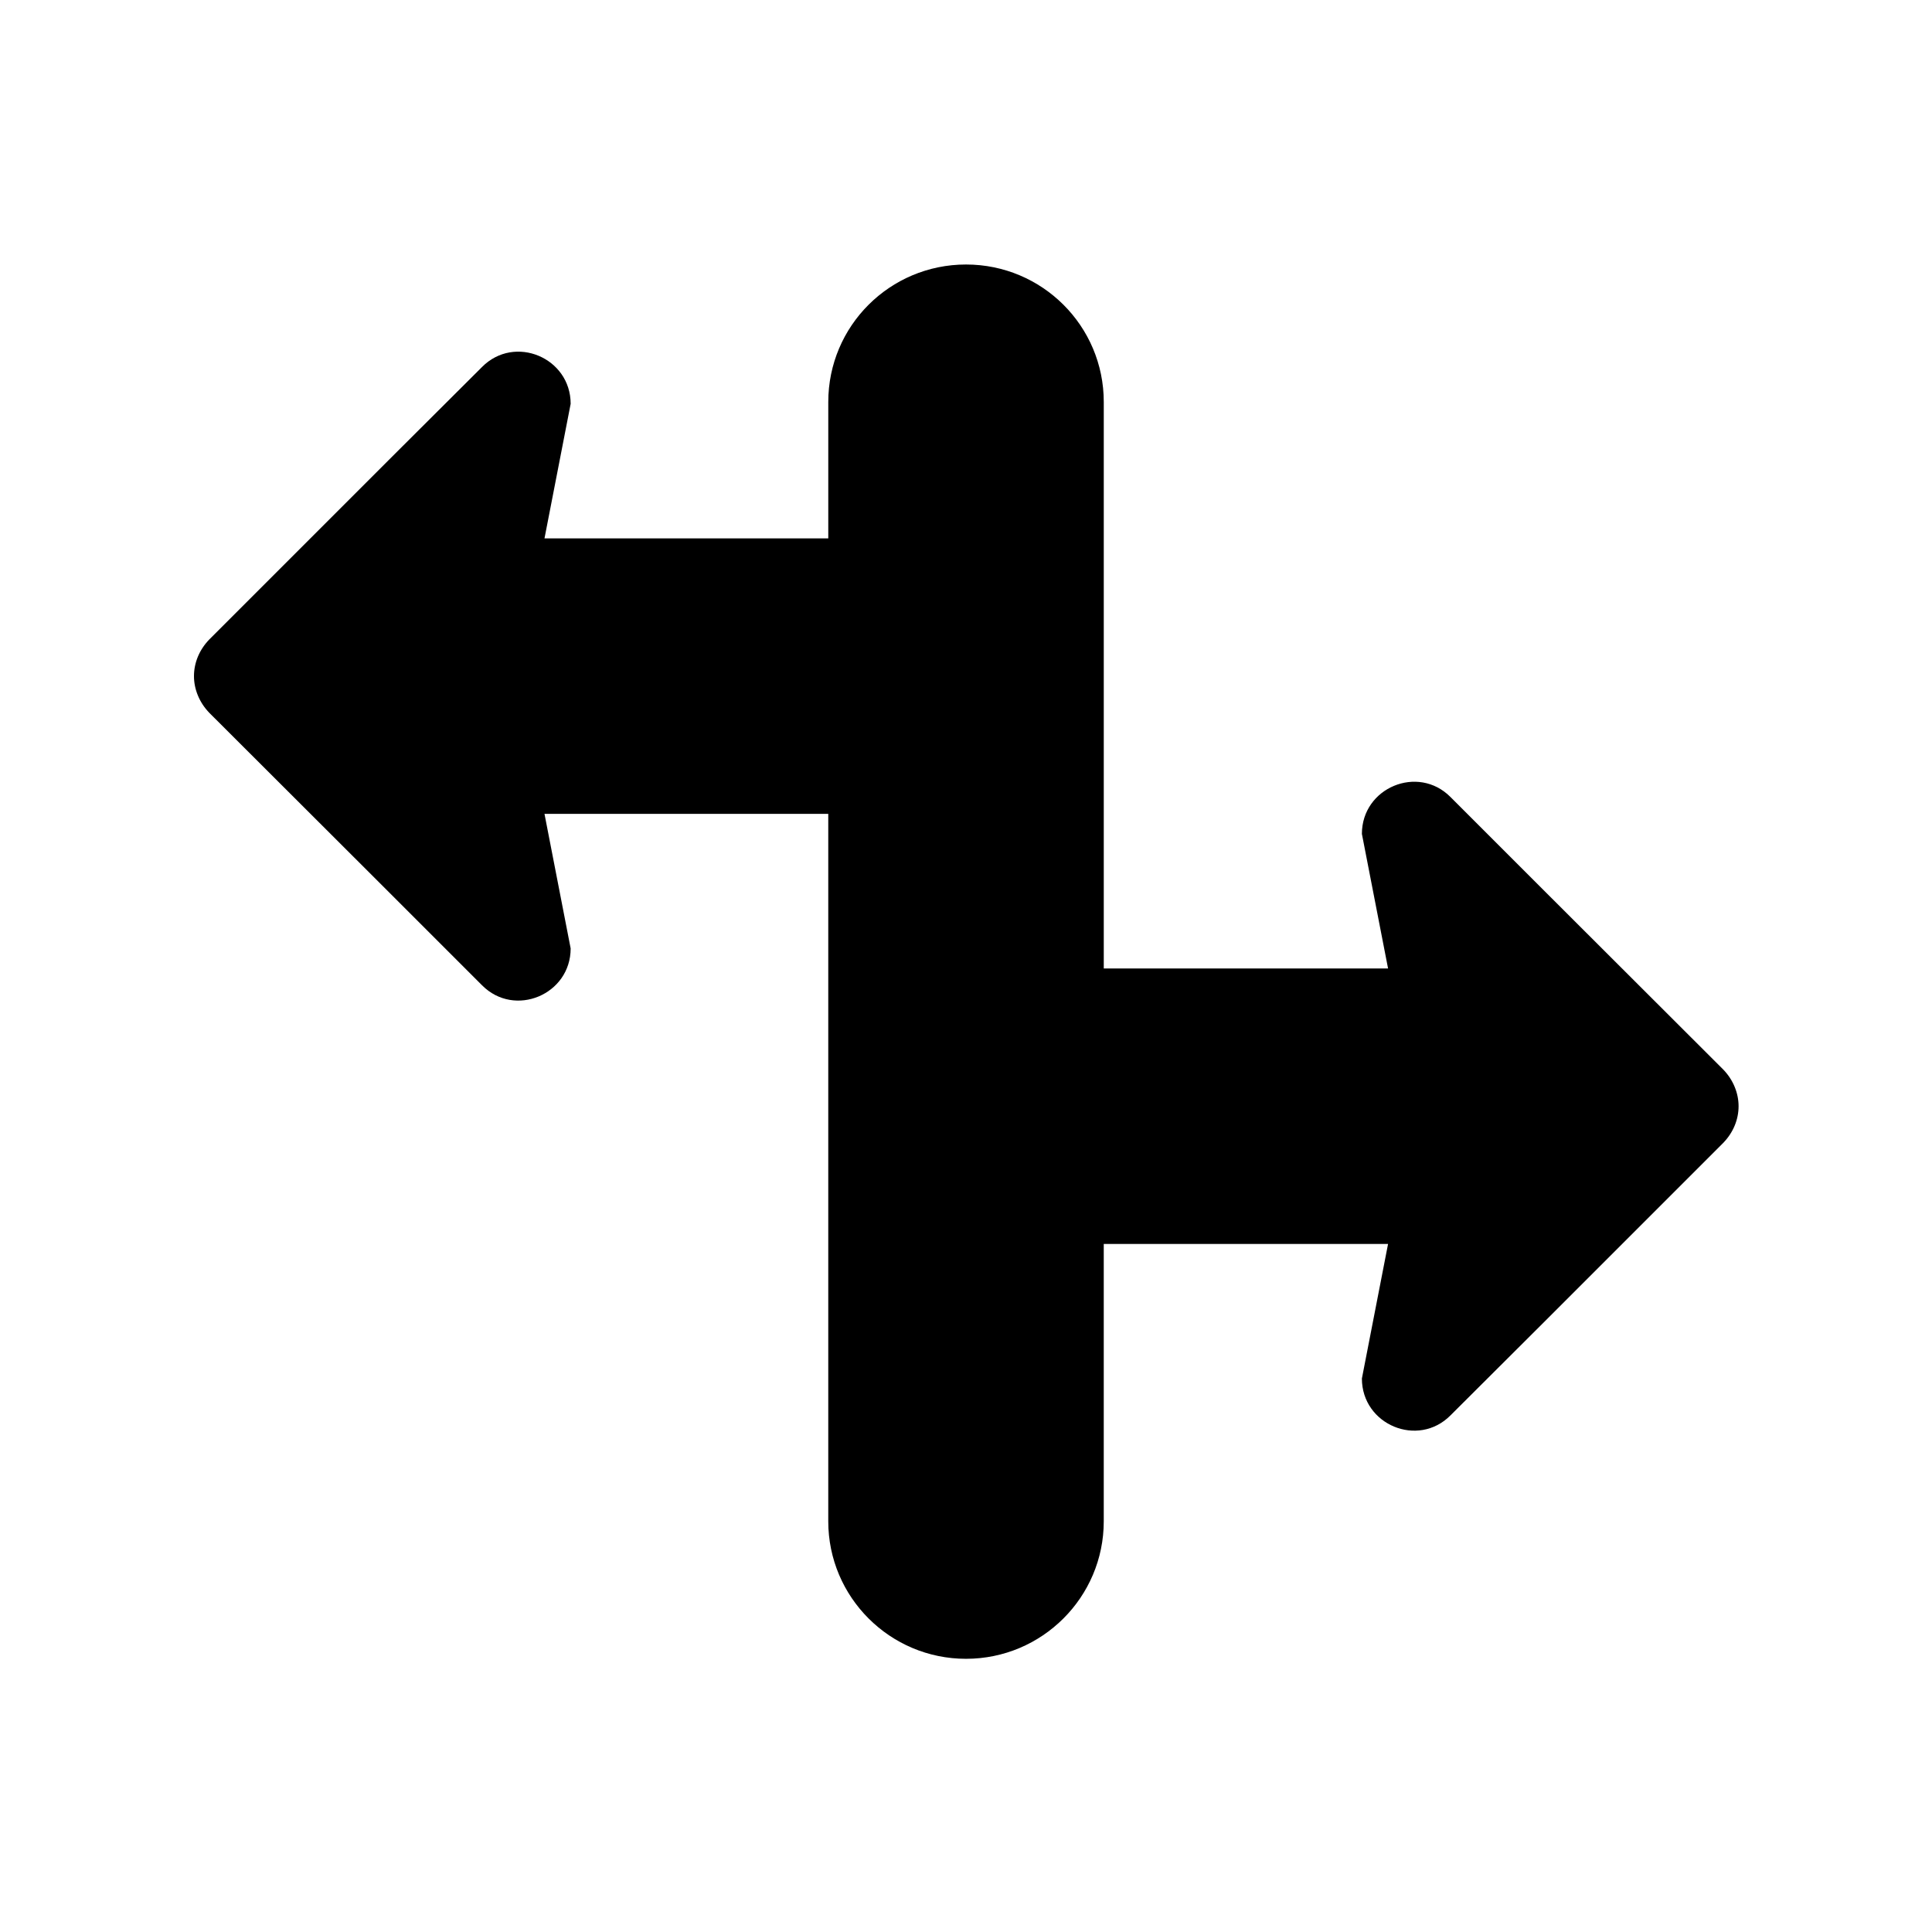<?xml version="1.0" encoding="UTF-8"?>
<!-- Uploaded to: SVG Repo, www.svgrepo.com, Generator: SVG Repo Mixer Tools -->
<svg fill="#000000" width="800px" height="800px" version="1.1" viewBox="144 144 512 512" xmlns="http://www.w3.org/2000/svg">
 <path d="m436.51 400.66v-150.13c0-20.16-16.344-36.434-36.504-36.434s-36.504 16.27-36.504 36.434v36.148h-75.207l6.934-35.66c0-12.242-14.855-18.469-23.488-9.762l-24.695 24.625-47.539 47.539c-2.691 2.762-4.102 6.227-4.102 9.762 0 3.465 1.418 7.008 4.102 9.762l47.539 47.469 24.695 24.695c8.629 8.699 23.488 2.481 23.488-9.762l-6.934-35.66h75.203v187.48c0 20.09 16.344 36.434 36.504 36.434s36.504-16.344 36.504-36.434v-73.508h75.344l-6.934 35.66c0 12.242 14.855 18.469 23.488 9.762l24.695-24.625 47.539-47.539c2.691-2.762 4.102-6.227 4.102-9.762 0-3.465-1.418-7.008-4.102-9.762l-47.539-47.469-24.695-24.695c-8.629-8.699-23.488-2.481-23.488 9.762l6.934 35.66h-75.34z"/>
</svg>